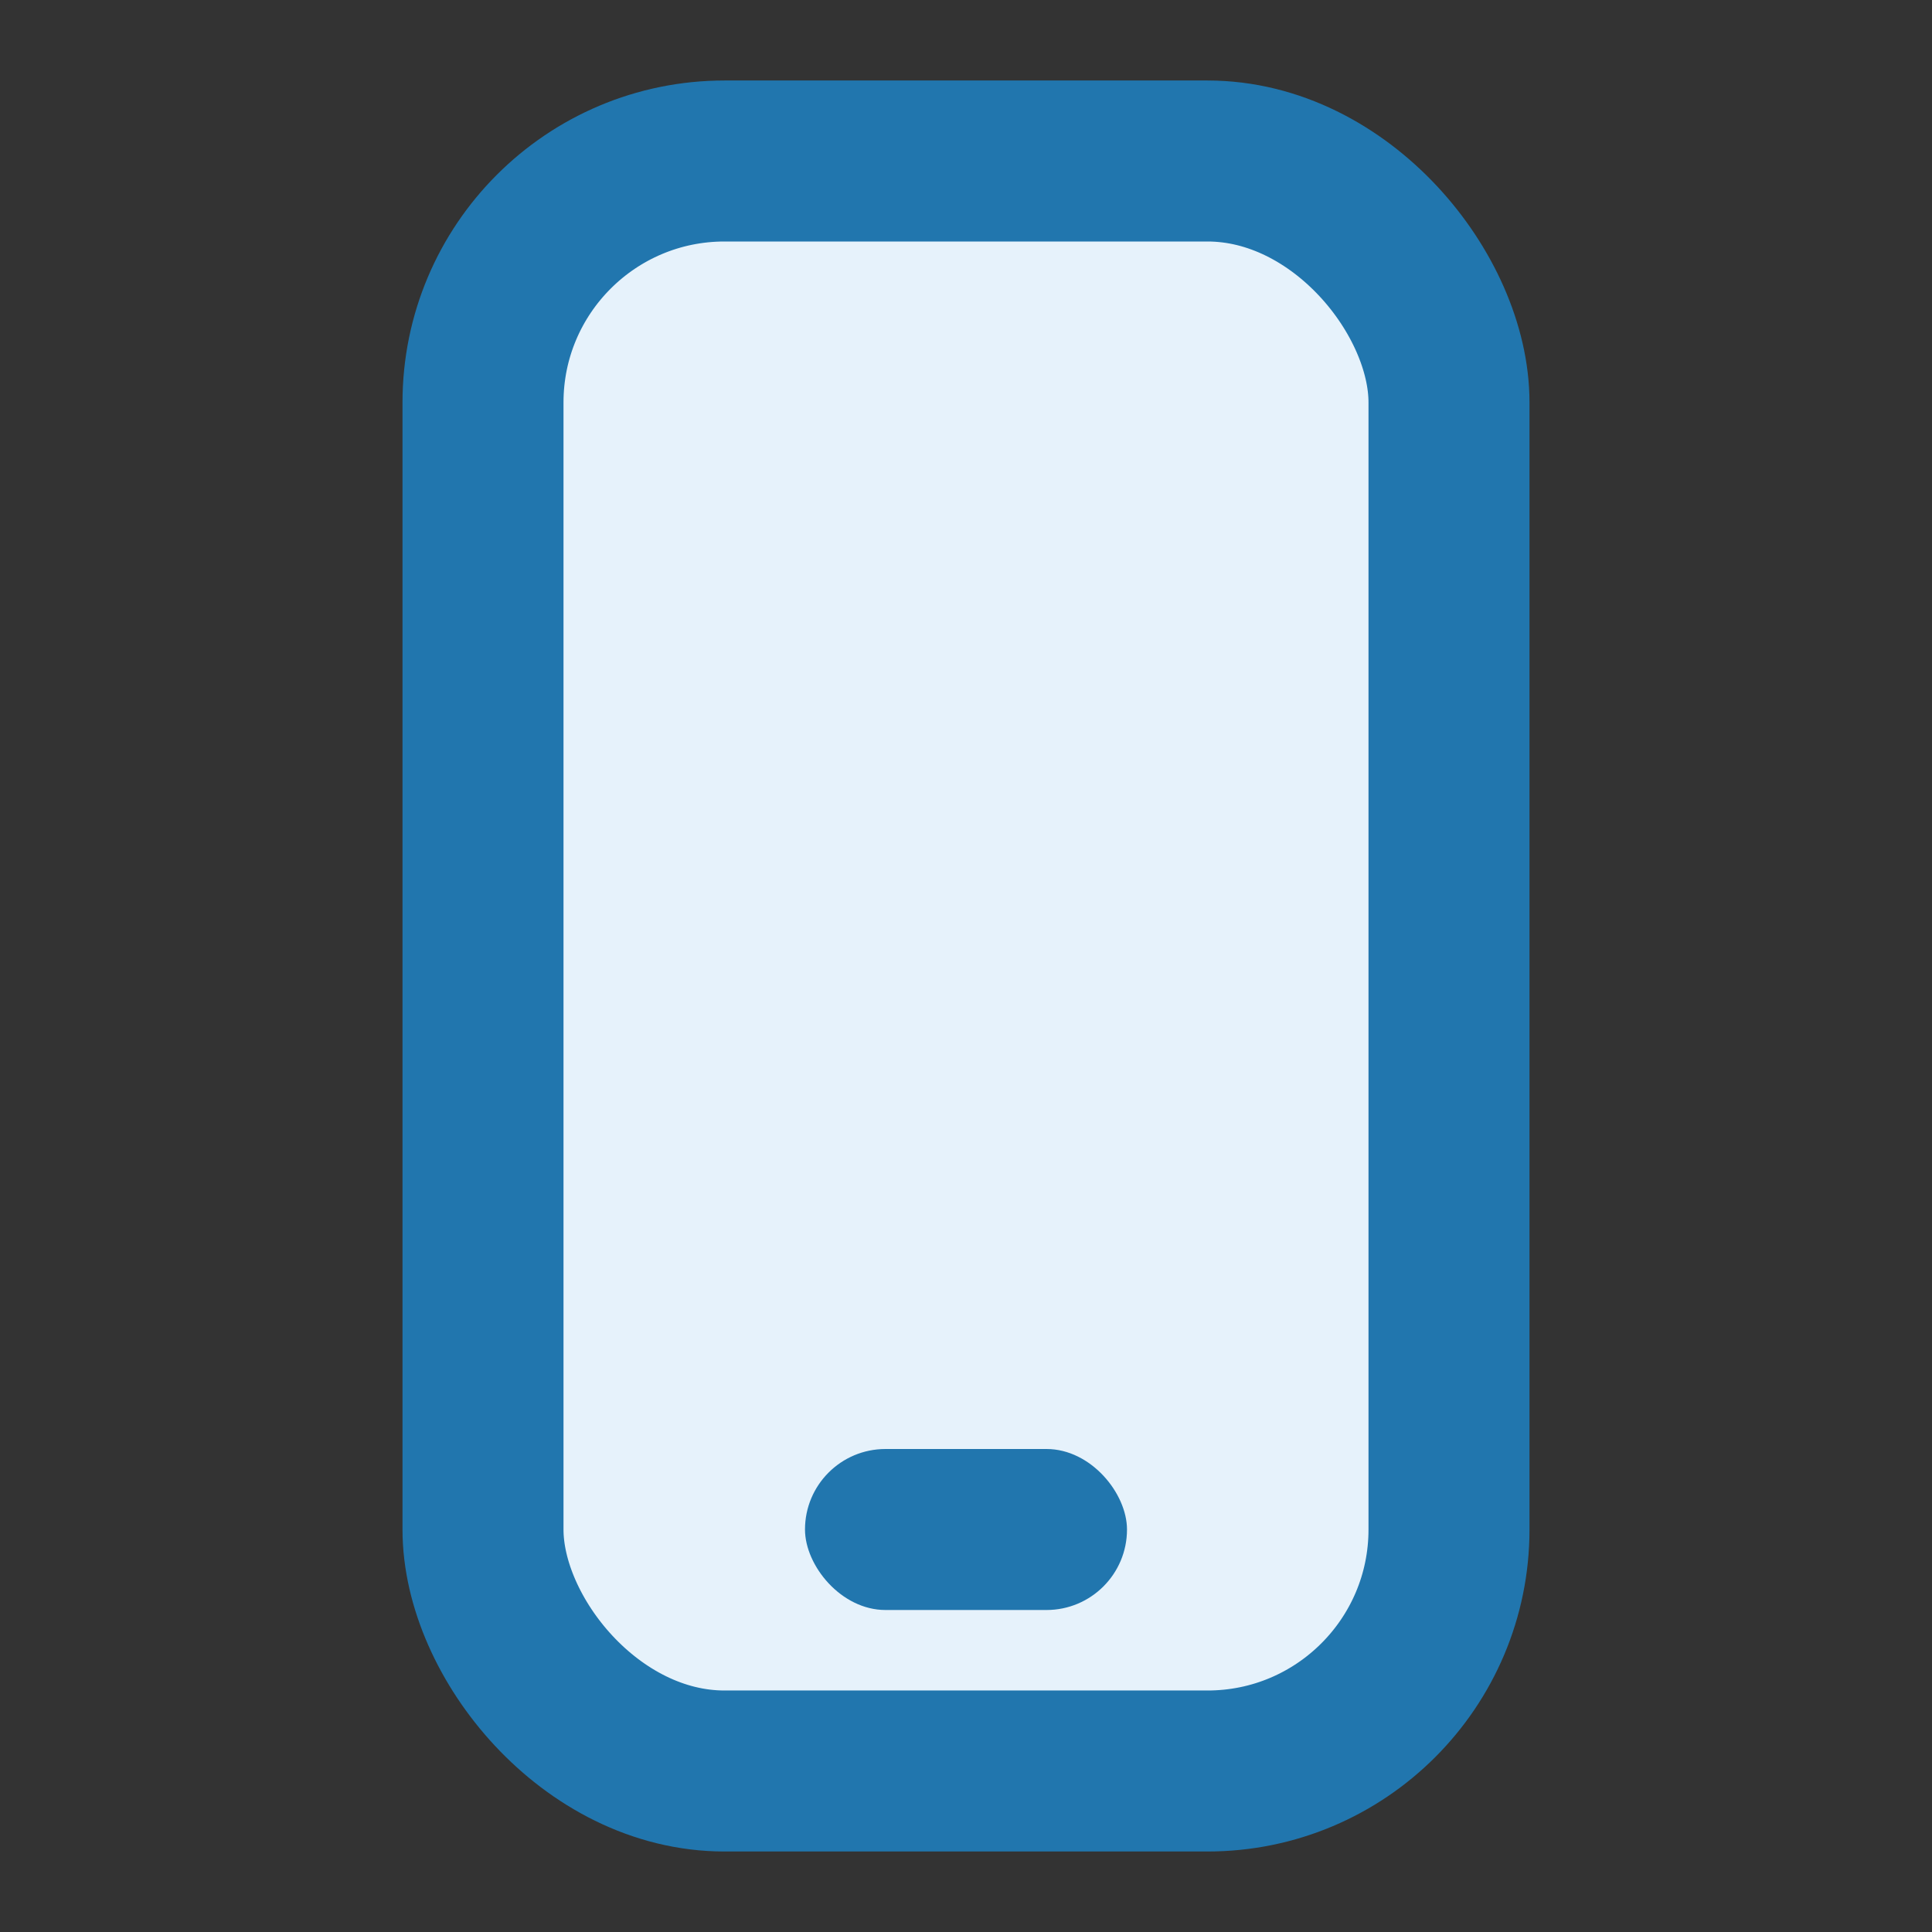 <?xml version="1.0" encoding="UTF-8"?>
<svg xmlns="http://www.w3.org/2000/svg" viewBox="0 0 24 24" width="24" height="24"><rect x="0" y="0" width="24" height="24" fill="#333333" stroke="none"/><rect x="6" y="2" width="12" height="20" rx="3" fill="#E6F2FB" stroke="#2176AE" stroke-width="2"/><rect x="10" y="18" width="4" height="2" rx="1" fill="#2176AE"/></svg>